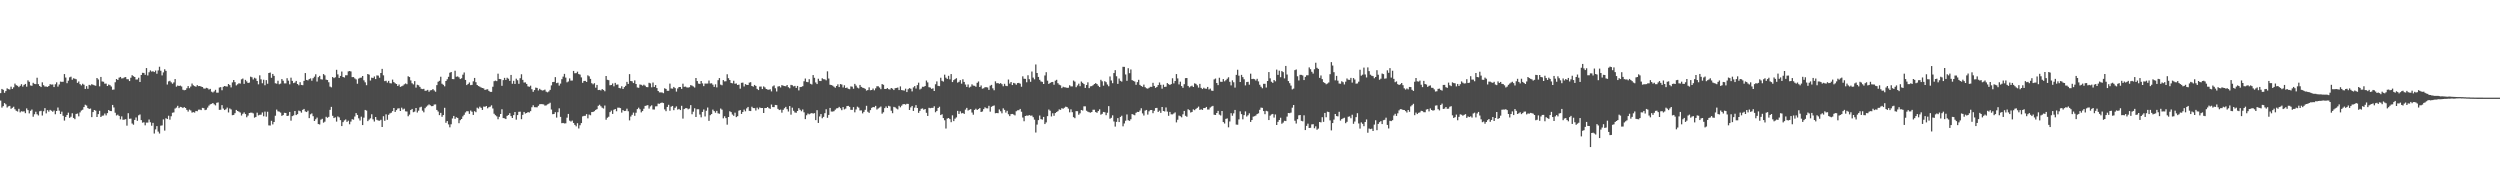 <?xml version="1.0" encoding="UTF-8"?>
<svg xmlns="http://www.w3.org/2000/svg" width="1920" height="150">
  <path d="M0 71.501h1v5.747H0zM1 68.289h1v14.350H1zM2 68.966h1v12.543H2zM3 71.264h1v7.868H3zM4 69.933h1v10.173H4zM5 67.844h1v14.751H5zM6 68.445h1v13.194H6zM7 68.784h1v12.540H7zM8 66.586h1v16.990H8zM9 68.280h1v14.504H9zM10 67.066h1v14.881H10zM11 64.214h1v19.702H11zM12 65.434h1v19.653H12zM13 65.907h1v19.754H13zM14 66.920h1v16.642H14zM15 65.881h1v20.436H15zM16 64.681h1v20.749H16zM17 66.485h1v19.228H17zM18 65.158h1v20.339H18zM19 64.464h1v22.462H19zM20 66.544h1v16.694H20zM21 61.696h1v22.871H21zM22 62.832h1v24.281H22zM23 65.635h1v19.479H23zM24 65.884h1v18.245H24zM25 63.607h1v26.027H25zM26 64.419h1v23.314H26zM27 64.631h1v21.158H27zM28 59.698h1v28.077H28zM29 64.594h1v24.079H29zM30 66.039h1v19.422H30zM31 66.866h1v18.245H31zM32 63.232h1v25.524H32zM33 65.434h1v20.017H33zM34 66.470h1v16.555H34zM35 66.432h1v20.641H35zM36 66.753h1v17.806H36zM37 66.051h1v19.713H37zM38 64.672h1v19.729H38zM39 64.973h1v20.060H39zM40 64.886h1v20.936H40zM41 66.864h1v18.042H41zM42 64.738h1v23.001H42zM43 63.244h1v22.022H43zM44 66.501h1v16.082H44zM45 64.870h1v20.135H45zM46 62.672h1v24.874H46zM47 62.879h1v22.857H47zM48 62.768h1v26.166H48zM49 56.870h1v35.745H49zM50 59.543h1v30.237H50zM51 63.907h1v24.406H51zM52 61.954h1v24.568H52zM53 59.398h1v31.112H53zM54 58.891h1v30.782H54zM55 61.235h1v25.750H55zM56 60.088h1v30.503H56zM57 60.472h1v31.078H57zM58 60.868h1v26.613H58zM59 63.663h1v23.553H59zM60 62.555h1v26.794H60zM61 64.593h1v21.704H61zM62 65.605h1v19.283H62zM63 64.331h1v19.932H63zM64 65.095h1v17.109H64zM65 68.287h1v12.172H65zM66 66.127h1v14.908H66zM67 68.221h1v14.767H67zM68 65.191h1v18.458H68zM69 65.611h1v17.745H69zM70 64.645h1v25.319H70zM71 65.120h1v20.960H71zM72 65.539h1v18.928H72zM73 65.865h1v19.121H73zM74 59.900h1v29.949H74zM75 61.022h1v26.623H75zM76 66.307h1v18.797H76zM77 59.063h1v30.814H77zM78 62.551h1v26.312H78zM79 62.791h1v25.940H79zM80 64.249h1v22.961H80zM81 64.227h1v24.411H81zM82 66.064h1v20.805H82zM83 64.935h1v19.548H83zM84 65.438h1v19.812H84zM85 66.465h1v18.865H85zM86 68.907h1v11.695H86zM87 68.743h1v13.792H87zM88 63.176h1v23.427H88zM89 60.648h1v28.004H89zM90 61.437h1v26.638H90zM91 59.662h1v29.369H91zM92 59.088h1v32.538H92zM93 60.277h1v29.098H93zM94 60.099h1v31.912H94zM95 59.435h1v32.406H95zM96 59.196h1v32.332H96zM97 60.848h1v35.657H97zM98 60.894h1v26.050H98zM99 62.235h1v29.006H99zM100 59.715h1v31.362H100zM101 57.746h1v37.132H101zM102 58.544h1v37.264H102zM103 59.131h1v32.985H103zM104 61.097h1v29.130H104zM105 61.019h1v31.751H105zM106 59.675h1v28.909H106zM107 62.999h1v24.886H107zM108 57.592h1v34.694H108zM109 55.935h1v38.269H109zM110 56.026h1v37.870H110zM111 57.452h1v38.817H111zM112 52.280h1v41.899H112zM113 57.979h1v36.170H113zM114 55.490h1v36.285H114zM115 54.078h1v39.837H115zM116 55.006h1v41.537H116zM117 54.715h1v39.644H117zM118 55.333h1v47.203H118zM119 54.186h1v45.215H119zM120 56.606h1v40.266H120zM121 54.075h1v47.007H121zM122 51.238h1v51.331H122zM123 54.328h1v42.180H123zM124 57.923h1v38.361H124zM125 55.609h1v36.115H125zM126 53.207h1v47.076H126zM127 54.410h1v36.407H127zM128 64.947h1v26.500H128zM129 62.493h1v26.385H129zM130 62.075h1v29.851H130zM131 63.230h1v26.048H131zM132 64.316h1v22.279H132zM133 63.299h1v23.026H133zM134 60.727h1v22.602H134zM135 66.554h1v16.077H135zM136 65.698h1v15.578H136zM137 66.051h1v16.974H137zM138 65.732h1v16.339H138zM139 66.410h1v15.922H139zM140 68.917h1v14.073H140zM141 69.330h1v12.889H141zM142 69.063h1v13.899H142zM143 67.789h1v16.571H143zM144 66.122h1v19.602H144zM145 67.749h1v16.427H145zM146 66.457h1v18.374H146zM147 64.128h1v22.343H147zM148 65.558h1v20.583H148zM149 66.159h1v20.306H149zM150 66.623h1v18.573H150zM151 65.393h1v20.081H151zM152 66.161h1v18.065H152zM153 66.040h1v18.111H153zM154 66.511h1v18.084H154zM155 66.812h1v16.041H155zM156 67.928h1v15.182H156zM157 68.114h1v16.485H157zM158 67.412h1v16.791H158zM159 67.780h1v14.842H159zM160 68.752h1v12.349H160zM161 68.268h1v11.877H161zM162 70.412h1v9.381H162zM163 71.021h1v8.076H163zM164 70.175h1v9.956H164zM165 68.977h1v11.965H165zM166 71.149h1v7.788H166zM167 71.178h1v7.455H167zM168 67.225h1v17.165H168zM169 66.924h1v17.349H169zM170 69.334h1v11.431H170zM171 66.669h1v16.701H171zM172 66.061h1v18.465H172zM173 66.368h1v17.547H173zM174 66.475h1v16.155H174zM175 64.518h1v21.880H175zM176 65.358h1v17.945H176zM177 67.108h1v16.980H177zM178 63.267h1v25.186H178zM179 61.460h1v26.798H179zM180 63.063h1v23.881H180zM181 65.599h1v18.820H181zM182 64.769h1v20.501H182zM183 63.930h1v21.848H183zM184 64.231h1v22.216H184zM185 60.934h1v27.796H185zM186 60.298h1v27.104H186zM187 64.433h1v21.880H187zM188 61.360h1v26.221H188zM189 62.527h1v27.512H189zM190 63.725h1v25.066H190zM191 63.433h1v23.362H191zM192 58.894h1v27.630H192zM193 59.320h1v27.197H193zM194 61.015h1v26.051H194zM195 59.713h1v30.664H195zM196 60.336h1v29.460H196zM197 62.190h1v24.329H197zM198 64.783h1v23.863H198zM199 57.875h1v30.297H199zM200 60.912h1v27.165H200zM201 63.966h1v22.412H201zM202 61.249h1v28.034H202zM203 65.467h1v20.218H203zM204 61.531h1v28.078H204zM205 64.308h1v21.484H205zM206 56.051h1v40.266H206zM207 55.708h1v40.717H207zM208 59.763h1v33.006H208zM209 56.796h1v38.744H209zM210 58.248h1v35.468H210zM211 63.957h1v24.903H211zM212 64.243h1v19.928H212zM213 62.001h1v23.519H213zM214 64.708h1v21.029H214zM215 64.202h1v22.257H215zM216 60.700h1v28.294H216zM217 62.029h1v26.340H217zM218 64.068h1v22.552H218zM219 64.042h1v22.755H219zM220 60.038h1v29.028H220zM221 61.930h1v26.878H221zM222 64.789h1v21.172H222zM223 59.655h1v33.016H223zM224 62.117h1v27.060H224zM225 63.866h1v24.747H225zM226 63.363h1v21.880H226zM227 62.182h1v26.180H227zM228 64.533h1v23.103H228zM229 65.459h1v19.474H229zM230 63.147h1v22.251H230zM231 65.240h1v21.301H231zM232 65.432h1v18.944H232zM233 62.089h1v21.576H233zM234 56.093h1v29.487H234zM235 61.369h1v24.684H235zM236 61.738h1v23.262H236zM237 60.715h1v30.017H237zM238 60.235h1v27.577H238zM239 61.990h1v25.083H239zM240 60.043h1v29.201H240zM241 58.869h1v34.076H241zM242 57.026h1v34.593H242zM243 62.628h1v27.682H243zM244 59.289h1v35.980H244zM245 58.259h1v37.355H245zM246 60.873h1v31.022H246zM247 61.058h1v30.159H247zM248 56.859h1v37.364H248zM249 57.862h1v35.589H249zM250 61.170h1v28.557H250zM251 61.415h1v29.079H251zM252 63.180h1v26.577H252zM253 66.522h1v17.840H253zM254 67.054h1v15.027H254zM255 59.127h1v29.828H255zM256 60.008h1v30.688H256zM257 59.361h1v30.755H257zM258 53.611h1v39.802H258zM259 57.116h1v32.334H259zM260 59.852h1v30.304H260zM261 58.328h1v33.954H261zM262 54.928h1v41.869H262zM263 59.138h1v34.682H263zM264 59.539h1v32.950H264zM265 57.786h1v33.941H265zM266 57.827h1v35.754H266zM267 54.838h1v37.841H267zM268 54.533h1v40.928H268zM269 54.876h1v38.507H269zM270 59.250h1v32.310H270zM271 59.210h1v32.709H271zM272 60.193h1v29.320H272zM273 60.983h1v25.863H273zM274 64.293h1v23.965H274zM275 60.349h1v30.509H275zM276 59.749h1v32.801H276zM277 59.621h1v29.989H277zM278 58.344h1v37.724H278zM279 61.675h1v28.711H279zM280 63.207h1v21.205H280zM281 65.418h1v19.523H281zM282 56.814h1v36.212H282zM283 57.361h1v34.492H283zM284 61.849h1v29.046H284zM285 59.643h1v28.093H285zM286 59.961h1v31.672H286zM287 58.740h1v34.603H287zM288 60.703h1v29.172H288zM289 57.919h1v34.080H289zM290 58.073h1v34.473H290zM291 59.701h1v33.030H291zM292 56.048h1v35.933H292zM293 52.904h1v44.623H293zM294 57.857h1v31.409H294zM295 62.294h1v30.459H295zM296 61.985h1v25.800H296zM297 63.451h1v28.535H297zM298 62.089h1v26.059H298zM299 63.888h1v23.217H299zM300 64.056h1v22.499H300zM301 61.140h1v24.208H301zM302 63.024h1v19.920H302zM303 63.926h1v22.037H303zM304 64.496h1v20.103H304zM305 66.033h1v17.323H305zM306 64.939h1v18.220H306zM307 66.690h1v18.542H307zM308 66.258h1v16.440H308zM309 65.721h1v18.374H309zM310 64.785h1v18.697H310zM311 64.079h1v21.426H311zM312 64.685h1v20.992H312zM313 58.584h1v30.710H313zM314 59.176h1v28.816H314zM315 61.733h1v22.772H315zM316 63.927h1v19.726H316zM317 64.831h1v21.330H317zM318 62.328h1v23.397H318zM319 67.302h1v15.631H319zM320 65.058h1v21.351H320zM321 65.481h1v19.489H321zM322 66.722h1v15.773H322zM323 68.135h1v13.859H323zM324 68.451h1v16.543H324zM325 68.185h1v18.073H325zM326 69.717h1v13.370H326zM327 69.566h1v12.348H327zM328 68.999h1v12.010H328zM329 70.450h1v9.747H329zM330 69.395h1v11.478H330zM331 69.235h1v12.326H331zM332 68.415h1v13.045H332zM333 69.452h1v10.828H333zM334 70.427h1v9.727H334zM335 65.388h1v19.062H335zM336 62.786h1v22.869H336zM337 62.056h1v26.349H337zM338 58.929h1v27.769H338zM339 64.284h1v25.421H339zM340 65.133h1v23.230H340zM341 66.317h1v16.472H341zM342 62.224h1v32.082H342zM343 60.874h1v32.091H343zM344 58.969h1v36.554H344zM345 55.839h1v41.951H345zM346 55.321h1v40.132H346zM347 60.703h1v30.298H347zM348 60.823h1v28.211H348zM349 54.301h1v36.967H349zM350 58.944h1v31.128H350zM351 58.659h1v31.919H351zM352 59.366h1v35.249H352zM353 60.716h1v31.606H353zM354 60.093h1v31.300H354zM355 57.366h1v32.011H355zM356 55.659h1v32.516H356zM357 61.408h1v24.985H357zM358 65.319h1v20.068H358zM359 64.453h1v21.023H359zM360 63.356h1v24.087H360zM361 65.379h1v19.535H361zM362 65.156h1v20.680H362zM363 62.442h1v25.812H363zM364 59.838h1v25.585H364zM365 63.146h1v23.046H365zM366 65.265h1v17.416H366zM367 66.124h1v17.282H367zM368 66.561h1v15.350H368zM369 67.153h1v15.704H369zM370 67.583h1v16.826H370zM371 67.883h1v13.969H371zM372 69.050h1v12.947H372zM373 68.734h1v12.684H373zM374 68.573h1v14.622H374zM375 69.802h1v12.529H375zM376 70.543h1v11.399H376zM377 70.565h1v10.311H377zM378 66.587h1v16.699H378zM379 62.357h1v25.014H379zM380 61.880h1v26.587H380zM381 62.300h1v27.049H381zM382 56.563h1v35.029H382zM383 60.606h1v29.072H383zM384 60.753h1v26.822H384zM385 65.888h1v18.035H385zM386 61.546h1v29.132H386zM387 59.818h1v31.070H387zM388 61.367h1v30.096H388zM389 59.717h1v29.284H389zM390 60.487h1v27.826H390zM391 62.121h1v24.837H391zM392 57.569h1v31.599H392zM393 64.330h1v26.282H393zM394 62.045h1v26.352H394zM395 64.455h1v21.540H395zM396 60.427h1v31.463H396zM397 61.659h1v26.733H397zM398 64.358h1v21.491H398zM399 60.051h1v25.692H399zM400 57.029h1v34.518H400zM401 61.353h1v26.857H401zM402 63.380h1v22.592H402zM403 63.296h1v23.903H403zM404 64.451h1v22.347H404zM405 66.284h1v19.804H405zM406 66.682h1v19.740H406zM407 65.801h1v19.574H407zM408 68.490h1v13.909H408zM409 70.519h1v10.326H409zM410 69.167h1v13.145H410zM411 67.283h1v15.078H411zM412 67.548h1v14.875H412zM413 69.469h1v11.777H413zM414 68.209h1v11.873H414zM415 69.035h1v10.878H415zM416 69.528h1v10.519H416zM417 69.307h1v10.871H417zM418 68.832h1v12.290H418zM419 70.396h1v10.549H419zM420 70.917h1v9.273H420zM421 70.262h1v9.385H421zM422 69.010h1v9.883H422zM423 65.570h1v18.548H423zM424 63.031h1v24.685H424zM425 62.884h1v24.660H425zM426 59.222h1v26.930H426zM427 63.828h1v26.499H427zM428 63.509h1v22.673H428zM429 65.763h1v17.430H429zM430 64.225h1v25.554H430zM431 60.829h1v33.789H431zM432 58.853h1v35.574H432zM433 56.730h1v38.114H433zM434 59.608h1v35.116H434zM435 63.228h1v27.160H435zM436 62.567h1v24.952H436zM437 60.227h1v32.445H437zM438 61.892h1v31.459H438zM439 61.850h1v30.775H439zM440 54.498h1v39.913H440zM441 56.270h1v39.621H441zM442 56.152h1v40.884H442zM443 55.031h1v39.601H443zM444 56.864h1v41.805H444zM445 57.282h1v38.918H445zM446 59.436h1v35.098H446zM447 63.616h1v25.800H447zM448 62.133h1v26.860H448zM449 62.102h1v26.849H449zM450 62.946h1v24.698H450zM451 57.855h1v33.041H451zM452 58.601h1v29.389H452zM453 60.572h1v27.976H453zM454 63.885h1v22.176H454zM455 64.782h1v21.202H455zM456 63.898h1v21.482H456zM457 67.318h1v17.101H457zM458 65.206h1v18.629H458zM459 69.153h1v12.078H459zM460 69.040h1v11.380H460zM461 69.463h1v12.147H461zM462 68.390h1v14.345H462zM463 69.079h1v14.280H463zM464 70.090h1v10.976H464zM465 58.377h1v33.589H465zM466 61.272h1v29.123H466zM467 61.579h1v28.064H467zM468 65.484h1v20.656H468zM469 65.293h1v19.649H469zM470 64.078h1v23.411H470zM471 66.322h1v17.942H471zM472 63.622h1v20.095H472zM473 65.051h1v20.378H473zM474 64.857h1v17.845H474zM475 67.513h1v15.184H475zM476 67.827h1v15.218H476zM477 66.237h1v20.264H477zM478 68.338h1v16.206H478zM479 66.933h1v18.351H479zM480 65.898h1v19.262H480zM481 62.858h1v20.618H481zM482 64.480h1v20.974H482zM483 56.931h1v35.536H483zM484 62.196h1v27.319H484zM485 62.438h1v25.741H485zM486 63.818h1v22.641H486zM487 61.757h1v27.164H487zM488 64.516h1v22.083H488zM489 67.185h1v16.650H489zM490 67.442h1v15.253H490zM491 64.862h1v19.031H491zM492 65.143h1v21.172H492zM493 65.793h1v19.484H493zM494 65.007h1v18.513H494zM495 65.801h1v15.537H495zM496 66.874h1v14.195H496zM497 66.988h1v13.776H497zM498 63.613h1v19.814H498zM499 64.036h1v17.672H499zM500 67.054h1v13.846H500zM501 63.405h1v20.671H501zM502 66.743h1v17.380H502zM503 65.337h1v16.362H503zM504 67.647h1v13.951H504zM505 69.894h1v9.671H505zM506 70.944h1v8.792H506zM507 70.970h1v8.059H507zM508 71.004h1v7.741H508zM509 71.577h1v7.587H509zM510 67.785h1v16.229H510zM511 68.312h1v17.102H511zM512 69.731h1v12.393H512zM513 69.741h1v10.724H513zM514 64.195h1v20.839H514zM515 67.946h1v13.992H515zM516 68.074h1v13.270H516zM517 66.786h1v17.838H517zM518 67.677h1v15.109H518zM519 70.362h1v11.347H519zM520 67.940h1v16.246H520zM521 66.826h1v16.830H521zM522 66.817h1v17.717H522zM523 68.258h1v12.989H523zM524 64.241h1v26.847H524zM525 66.674h1v17.071H525zM526 66.534h1v16.561H526zM527 67.097h1v15.946H527zM528 67.292h1v16.650H528zM529 66.981h1v16.439H529zM530 65.399h1v15.357H530zM531 65.756h1v22.004H531zM532 66.429h1v19.341H532zM533 67.231h1v15.899H533zM534 59.906h1v29.943H534zM535 62.235h1v21.687H535zM536 64.196h1v19.726H536zM537 64.447h1v23.536H537zM538 62.204h1v27.910H538zM539 64.051h1v21.904H539zM540 66.154h1v17.911H540zM541 64.174h1v25.263H541zM542 64.194h1v20.825H542zM543 64.165h1v18.418H543zM544 61.837h1v30.985H544zM545 64.103h1v24.353H545zM546 63.958h1v23.637H546zM547 65.037h1v19.160H547zM548 66.692h1v18.653H548zM549 64.780h1v21.809H549zM550 67.106h1v18.028H550zM551 61.590h1v25.429H551zM552 59.977h1v27.350H552zM553 64.964h1v18.390H553zM554 65.465h1v18.769H554zM555 61.473h1v29.429H555zM556 62.514h1v26.788H556zM557 62.393h1v28.313H557zM558 57.040h1v38.684H558zM559 60.063h1v29.781H559zM560 61.461h1v24.001H560zM561 63.678h1v22.454H561zM562 64.013h1v23.934H562zM563 62.024h1v26.898H563zM564 64.305h1v22.221H564zM565 64.104h1v25.857H565zM566 65.256h1v23.964H566zM567 64.961h1v20.024H567zM568 68.092h1v16.457H568zM569 63.583h1v23.923H569zM570 63.429h1v22.609H570zM571 66.414h1v17.762H571zM572 64.602h1v20.900H572zM573 65.193h1v18.047H573zM574 65.262h1v16.887H574zM575 63.420h1v21.731H575zM576 63.109h1v22.184H576zM577 66.038h1v15.946H577zM578 66.579h1v16.409H578zM579 65.209h1v17.817H579zM580 65.995h1v18.874H580zM581 68.241h1v14.462H581zM582 69.161h1v14.808H582zM583 66.496h1v16.029H583zM584 66.464h1v16.524H584zM585 68.397h1v14.537H585zM586 66.341h1v20.445H586zM587 67.126h1v15.872H587zM588 68.373h1v14.552H588zM589 68.771h1v13.400H589zM590 68.908h1v14.213H590zM591 68.538h1v15.096H591zM592 70.196h1v10.085H592zM593 66.332h1v15.920H593zM594 65.584h1v16.707H594zM595 67.788h1v12.815H595zM596 70.232h1v10.508H596zM597 66.463h1v17.139H597zM598 66.153h1v18.363H598zM599 67.185h1v16.968H599zM600 65.399h1v21.105H600zM601 65.814h1v18.532H601zM602 66.093h1v17.062H602zM603 66.250h1v15.840H603zM604 65.297h1v18.582H604zM605 66.973h1v18.674H605zM606 67.782h1v13.681H606zM607 65.164h1v22.919H607zM608 65.493h1v17.173H608zM609 66.379h1v18.724H609zM610 65.928h1v20.437H610zM611 67.544h1v19.096H611zM612 66.016h1v19.250H612zM613 69.406h1v13.683H613zM614 66.892h1v17.422H614zM615 66.725h1v18.709H615zM616 66.194h1v17.856H616zM617 62.418h1v23.878H617zM618 60.300h1v31.185H618zM619 62.871h1v25.643H619zM620 63.137h1v24.039H620zM621 60.818h1v26.990H621zM622 64.360h1v22.828H622zM623 64.883h1v21.931H623zM624 57.675h1v29.582H624zM625 59.734h1v27.140H625zM626 63.328h1v28.919H626zM627 64.576h1v20.044H627zM628 60.476h1v33.912H628zM629 62.107h1v27.318H629zM630 62.234h1v25.373H630zM631 60.089h1v30.736H631zM632 60.814h1v28.937H632zM633 60.914h1v26.039H633zM634 61.688h1v22.243H634zM635 54.797h1v35.653H635zM636 60.316h1v27.965H636zM637 65.051h1v17.866H637zM638 65.350h1v20.328H638zM639 65.726h1v19.987H639zM640 66.544h1v18.874H640zM641 67.366h1v16.844H641zM642 66.065h1v17.187H642zM643 64.785h1v18.256H643zM644 66.879h1v15.185H644zM645 64.565h1v18.576H645zM646 64.933h1v19.710H646zM647 67.162h1v15.048H647zM648 65.485h1v18.520H648zM649 67.608h1v15.786H649zM650 67.204h1v14.262H650zM651 68.213h1v13.072H651zM652 68.495h1v13.555H652zM653 66.366h1v17.940H653zM654 66.582h1v17.780H654zM655 68.155h1v14.135H655zM656 64.413h1v21.849H656zM657 65.760h1v18.314H657zM658 67.292h1v14.604H658zM659 67.912h1v14.748H659zM660 65.248h1v19.612H660zM661 66.715h1v18.079H661zM662 67.314h1v19.786H662zM663 67.611h1v18.313H663zM664 68.237h1v16.100H664zM665 69.565h1v11.706H665zM666 69.180h1v16.645H666zM667 67.064h1v19.634H667zM668 69.307h1v15.259H668zM669 69.116h1v13.740H669zM670 67.974h1v14.212H670zM671 69.379h1v13.024H671zM672 67.849h1v13.434H672zM673 66.251h1v17.875H673zM674 66.254h1v17.053H674zM675 67.242h1v15.357H675zM676 68.481h1v13.343H676zM677 64.582h1v22.730H677zM678 65.104h1v21.117H678zM679 68.300h1v14.757H679zM680 68.352h1v13.424H680zM681 67.639h1v15.307H681zM682 68.488h1v12.787H682zM683 68.783h1v12.909H683zM684 67.561h1v17.502H684zM685 68.094h1v18.821H685zM686 69.180h1v12.873H686zM687 67.746h1v14.725H687zM688 67.542h1v15.809H688zM689 67.224h1v16.797H689zM690 69.190h1v12.068H690zM691 66.351h1v16.097H691zM692 69.173h1v11.970H692zM693 69.357h1v10.705H693zM694 69.596h1v10.317H694zM695 68.118h1v12.237H695zM696 70.729h1v8.991H696zM697 68.516h1v11.279H697zM698 67.698h1v16.763H698zM699 68.130h1v14.373H699zM700 70.199h1v11.147H700zM701 67.112h1v18.074H701zM702 66.114h1v16.589H702zM703 68.013h1v12.736H703zM704 65.392h1v17.564H704zM705 63.468h1v23.218H705zM706 68.723h1v16.433H706zM707 68.021h1v15.517H707zM708 66.610h1v16.628H708zM709 66.683h1v17.570H709zM710 66.042h1v17.665H710zM711 61.825h1v24.819H711zM712 63.282h1v25.757H712zM713 66.966h1v15.842H713zM714 67.267h1v15.813H714zM715 68.254h1v14.580H715zM716 67.825h1v15.009H716zM717 69.879h1v11.710H717zM718 64.736h1v21.482H718zM719 62.518h1v22.699H719zM720 65.970h1v16.983H720zM721 66.170h1v15.806H721zM722 59.701h1v28.651H722zM723 62.068h1v25.692H723zM724 62.653h1v28.021H724zM725 57.323h1v35.043H725zM726 59.655h1v39.048H726zM727 60.598h1v30.485H727zM728 58.224h1v32.413H728zM729 60.909h1v30.570H729zM730 56.905h1v36.959H730zM731 63.002h1v25.589H731zM732 61.523h1v31.529H732zM733 60.778h1v30.378H733zM734 60.066h1v30.087H734zM735 63.442h1v21.719H735zM736 62.814h1v24.677H736zM737 61.541h1v23.944H737zM738 64.267h1v22.803H738zM739 60.877h1v25.840H739zM740 62.920h1v24.605H740zM741 64.907h1v19.284H741zM742 66.755h1v16.104H742zM743 64.844h1v20.050H743zM744 67.237h1v17.088H744zM745 66.580h1v17.223H745zM746 64.744h1v21.686H746zM747 65.721h1v22.418H747zM748 65.908h1v18.539H748zM749 66.623h1v16.859H749zM750 63.593h1v20.899H750zM751 62.587h1v21.174H751zM752 66.837h1v16.155H752zM753 65.622h1v20.382H753zM754 68.100h1v17.498H754zM755 67.813h1v16.023H755zM756 66.994h1v15.458H756zM757 66.946h1v16.215H757zM758 67.183h1v16.077H758zM759 69.042h1v12.214H759zM760 65.792h1v19.967H760zM761 65.157h1v16.858H761zM762 67.860h1v13.493H762zM763 69.315h1v11.657H763zM764 62.488h1v24.507H764zM765 63.960h1v22.831H765zM766 63.781h1v23.181H766zM767 64.338h1v19.713H767zM768 63.853h1v21.587H768zM769 64.673h1v22.363H769zM770 66.270h1v16.933H770zM771 64.364h1v20.033H771zM772 65.912h1v20.555H772zM773 66.137h1v18.934H773zM774 61.055h1v26.724H774zM775 64.190h1v25.023H775zM776 62.967h1v24.696H776zM777 65.342h1v22.174H777zM778 63.628h1v24.346H778zM779 64.037h1v24.574H779zM780 65.085h1v20.371H780zM781 63.800h1v20.959H781zM782 63.635h1v20.999H782zM783 64.235h1v19.436H783zM784 66.634h1v19.193H784zM785 58.633h1v31.658H785zM786 60.479h1v32.652H786zM787 60.574h1v28.495H787zM788 63.185h1v25.519H788zM789 57.814h1v31.053H789zM790 60.823h1v27.544H790zM791 62.802h1v26.042H791zM792 54.948h1v33.781H792zM793 59.597h1v30.390H793zM794 60.916h1v30.997H794zM795 49.518h1v52.285H795zM796 56.064h1v39.645H796zM797 59.086h1v33.170H797zM798 61.269h1v27.456H798zM799 62.580h1v28.906H799zM800 62.887h1v28.943H800zM801 64.515h1v25.314H801zM802 57.973h1v37.329H802zM803 55.457h1v38.541H803zM804 61.958h1v27.257H804zM805 64.452h1v19.647H805zM806 63.716h1v21.335H806zM807 63.074h1v26.349H807zM808 62.938h1v24.038H808zM809 65.062h1v23.849H809zM810 61.939h1v24.906H810zM811 61.292h1v24.770H811zM812 63.906h1v21.506H812zM813 65.038h1v18.991H813zM814 65.546h1v18.809H814zM815 67.704h1v15.418H815zM816 66.606h1v16.913H816zM817 67.021h1v15.699H817zM818 67.140h1v14.777H818zM819 67.460h1v14.783H819zM820 67.365h1v16.041H820zM821 65.464h1v20.828H821zM822 66.374h1v17.609H822zM823 66.371h1v19.803H823zM824 61.842h1v28.101H824zM825 62.654h1v28.121H825zM826 66.944h1v18.393H826zM827 65.614h1v19.790H827zM828 64.271h1v23.822H828zM829 66.195h1v20.862H829zM830 62.637h1v21.868H830zM831 63.660h1v21.208H831zM832 64.582h1v17.107H832zM833 67.516h1v14.135H833zM834 65.274h1v19.790H834zM835 63.237h1v22.574H835zM836 67.690h1v18.540H836zM837 66.302h1v20.226H837zM838 66.159h1v19.869H838zM839 65.442h1v18.829H839zM840 64.498h1v19.782H840zM841 63.857h1v22.192H841zM842 64.572h1v22.072H842zM843 65.836h1v19.468H843zM844 66.877h1v17.112H844zM845 61.290h1v26.756H845zM846 62.479h1v24.941H846zM847 65.802h1v20.166H847zM848 62.337h1v23.901H848zM849 63.148h1v25.315H849zM850 64.944h1v21.614H850zM851 66.231h1v15.283H851zM852 58.708h1v32.470H852zM853 61.788h1v28.674H853zM854 63.903h1v24.692H854zM855 56.117h1v37.191H855zM856 53.844h1v43.382H856zM857 58.596h1v35.005H857zM858 64.434h1v26.312H858zM859 60.306h1v33.430H859zM860 62.078h1v27.744H860zM861 62.665h1v26.203H861zM862 51.324h1v45.675H862zM863 51.331h1v43.484H863zM864 57.177h1v35.551H864zM865 62.079h1v25.820H865zM866 52.366h1v39.991H866zM867 56.229h1v36.606H867zM868 53.332h1v38.259H868zM869 61.540h1v26.051H869zM870 62.104h1v25.957H870zM871 62.635h1v25.873H871zM872 65.137h1v21.501H872zM873 63.073h1v22.822H873zM874 61.290h1v24.718H874zM875 65.199h1v19.704H875zM876 66.047h1v17.114H876zM877 66.654h1v20.447H877zM878 64.957h1v23.784H878zM879 66.946h1v17.978H879zM880 67.801h1v16.607H880zM881 68.094h1v19.918H881zM882 67.449h1v18.073H882zM883 66.646h1v17.864H883zM884 66.720h1v17.760H884zM885 63.596h1v23.317H885zM886 66.002h1v19.079H886zM887 67.461h1v15.551H887zM888 66.770h1v16.073H888zM889 65.333h1v20.646H889zM890 63.327h1v21.662H890zM891 65.109h1v21.567H891zM892 68.111h1v14.073H892zM893 65.029h1v20.201H893zM894 66.759h1v18.853H894zM895 66.566h1v15.982H895zM896 63.808h1v21.906H896zM897 64.591h1v24.343H897zM898 65.296h1v20.681H898zM899 64.583h1v23.223H899zM900 60.095h1v27.788H900zM901 64.053h1v23.105H901zM902 62.232h1v24.092H902zM903 56.892h1v37.088H903zM904 60.217h1v31.720H904zM905 64.807h1v23.999H905zM906 62.733h1v26.550H906zM907 66.087h1v24.040H907zM908 67.433h1v20.370H908zM909 64.647h1v20.568H909zM910 60.009h1v28.946H910zM911 59.922h1v29.714H911zM912 66.003h1v17.899H912zM913 67.121h1v17.527H913zM914 66.304h1v20.100H914zM915 65.785h1v20.184H915zM916 66.810h1v17.191H916zM917 63.978h1v20.659H917zM918 64.409h1v19.188H918zM919 65.543h1v17.289H919zM920 67.303h1v14.562H920zM921 64.385h1v19.995H921zM922 67.495h1v16.480H922zM923 68.393h1v16.037H923zM924 67.399h1v15.598H924zM925 68.041h1v14.965H925zM926 68.168h1v13.973H926zM927 66.747h1v17.363H927zM928 68.693h1v15.438H928zM929 68.062h1v14.538H929zM930 69.587h1v12.205H930zM931 69.795h1v11.492H931zM932 60.982h1v27.132H932zM933 60.299h1v28.033H933zM934 63.742h1v23.035H934zM935 65.407h1v19.737H935zM936 59.683h1v28.348H936zM937 62.753h1v25.909H937zM938 62.874h1v22.375H938zM939 60.715h1v33.017H939zM940 62.482h1v32.418H940zM941 61.575h1v29.691H941zM942 60.456h1v30.470H942zM943 59.325h1v38.464H943zM944 62.820h1v30.468H944zM945 65.586h1v21.373H945zM946 61.674h1v27.193H946zM947 63.202h1v23.851H947zM948 67.300h1v17.135H948zM949 57.474h1v38.208H949zM950 53.570h1v42.228H950zM951 58.136h1v33.545H951zM952 63.000h1v22.524H952zM953 57.504h1v30.142H953zM954 59.257h1v32.404H954zM955 60.889h1v27.514H955zM956 65.598h1v19.955H956zM957 63.010h1v26.497H957zM958 62.825h1v25.697H958zM959 65.012h1v22.028H959zM960 56.572h1v37.066H960zM961 60.735h1v31.416H961zM962 60.520h1v29.062H962zM963 60.813h1v28.427H963zM964 61.833h1v26.878H964zM965 60.527h1v27.071H965zM966 62.515h1v24.537H966zM967 65.070h1v19.261H967zM968 66.591h1v16.068H968zM969 67.809h1v15.015H969zM970 64.334h1v20.976H970zM971 64.342h1v23.358H971zM972 67.218h1v17.878H972zM973 62.198h1v23.312H973zM974 55.369h1v36.827H974zM975 60.154h1v28.673H975zM976 62.770h1v25.163H976zM977 63.666h1v23.834H977zM978 61.440h1v28.896H978zM979 62.444h1v25.475H979zM980 53.460h1v42.550H980zM981 57.510h1v36.088H981zM982 54.276h1v37.890H982zM983 59.308h1v31.099H983zM984 54.564h1v40.471H984zM985 55.402h1v38.739H985zM986 60.205h1v32.594H986zM987 50.640h1v42.364H987zM988 57.253h1v32.297H988zM989 62.255h1v24.548H989zM990 63.884h1v23.072H990zM991 65.765h1v20.705H991zM992 68.664h1v14.020H992zM993 68.060h1v12.595H993zM994 53.886h1v38.839H994zM995 53.364h1v41.501H995zM996 58.566h1v32.976H996zM997 61.799h1v26.787H997zM998 57.436h1v30.892H998zM999 57.510h1v35.308H999zM1000 57.946h1v35.235H1000zM1001 61.489h1v27.097H1001zM1002 59.042h1v40.871H1002zM1003 57.786h1v38.891H1003zM1004 57.818h1v37.141H1004zM1005 51.745h1v46.535H1005zM1006 53.161h1v44.974H1006zM1007 55.144h1v40.394H1007zM1008 56.539h1v38.828H1008zM1009 53.183h1v45.348H1009zM1010 48.170h1v48.856H1010zM1011 52.093h1v47.519H1011zM1012 52.960h1v45.829H1012zM1013 59.777h1v33.902H1013zM1014 57.966h1v36.018H1014zM1015 60.788h1v29.229H1015zM1016 63.088h1v30.481H1016zM1017 63.749h1v22.968H1017zM1018 64.716h1v25.362H1018zM1019 64.129h1v21.644H1019zM1020 63.338h1v22.723H1020zM1021 56.964h1v35.526H1021zM1022 47.724h1v52.398H1022zM1023 50.337h1v44.160H1023zM1024 55.435h1v36.394H1024zM1025 61.709h1v25.835H1025zM1026 58.242h1v30.898H1026zM1027 61.935h1v27.480H1027zM1028 64.157h1v21.684H1028zM1029 64.330h1v28.276H1029zM1030 62.397h1v29.025H1030zM1031 63.118h1v27.744H1031zM1032 64.871h1v25.570H1032zM1033 62.704h1v31.899H1033zM1034 60.275h1v33.264H1034zM1035 61.216h1v28.420H1035zM1036 61.362h1v28.041H1036zM1037 59.814h1v31.018H1037zM1038 63.435h1v24.699H1038zM1039 59.936h1v35.151H1039zM1040 61.104h1v32.247H1040zM1041 64.264h1v25.717H1041zM1042 64.119h1v22.837H1042zM1043 62.706h1v32.093H1043zM1044 53.544h1v45.208H1044zM1045 58.088h1v35.890H1045zM1046 57.351h1v37.737H1046zM1047 51.926h1v45.006H1047zM1048 57.211h1v36.492H1048zM1049 59.479h1v32.262H1049zM1050 51.753h1v50.200H1050zM1051 54.634h1v44.058H1051zM1052 57.361h1v41.809H1052zM1053 58.154h1v40.642H1053zM1054 58.477h1v42.145H1054zM1055 60.095h1v35.614H1055zM1056 59.156h1v33.221H1056zM1057 53.910h1v46.087H1057zM1058 57.418h1v37.776H1058zM1059 61.245h1v32.621H1059zM1060 60.418h1v32.620H1060zM1061 56.485h1v38.806H1061zM1062 56.929h1v35.387H1062zM1063 60.419h1v31.598H1063zM1064 60.200h1v30.186H1064zM1065 54.029h1v41.906H1065zM1066 55.914h1v42.772H1066zM1067 52.346h1v40.440H1067zM1068 59.618h1v33.388H1068zM1069 54.336h1v37.979H1069zM1070 60.564h1v28.178H1070zM1071 63.130h1v24.263H1071zM1072 62.532h1v26.526H1072zM1073 64.636h1v22.424H1073zM1074 65.278h1v19.526H1074zM1075 64.718h1v19.077H1075zM1076 63.752h1v20.154H1076zM1077 65.419h1v19.026H1077zM1078 67.818h1v16.675H1078zM1079 68.837h1v16.532H1079zM1080 67.936h1v18.492H1080zM1081 68.635h1v15.841H1081zM1082 66.766h1v19.122H1082zM1083 66.882h1v14.844H1083zM1084 68.945h1v11.864H1084zM1085 69.856h1v9.840H1085zM1086 62.754h1v25.741H1086zM1087 59.910h1v26.589H1087zM1088 62.454h1v25.150H1088zM1089 62.689h1v23.920H1089zM1090 61.883h1v24.426H1090zM1091 65.059h1v20.061H1091zM1092 66.942h1v18.429H1092zM1093 62.092h1v24.078H1093zM1094 64.533h1v21.679H1094zM1095 64.918h1v19.178H1095zM1096 66.728h1v17.047H1096zM1097 65.897h1v19.662H1097zM1098 65.595h1v17.677H1098zM1099 67.356h1v17.141H1099zM1100 67.490h1v17.493H1100zM1101 68.653h1v15.995H1101zM1102 70.314h1v10.806H1102zM1103 70.075h1v10.830H1103zM1104 68.237h1v15.644H1104zM1105 68.026h1v16.785H1105zM1106 69.082h1v11.537H1106zM1107 69.589h1v10.002H1107zM1108 65.219h1v18.447H1108zM1109 65.171h1v18.252H1109zM1110 66.977h1v15.198H1110zM1111 67.487h1v16.066H1111zM1112 63.456h1v20.007H1112zM1113 65.464h1v16.530H1113zM1114 66.166h1v15.401H1114zM1115 63.254h1v25.320H1115zM1116 63.815h1v26.811H1116zM1117 64.003h1v25.977H1117zM1118 66.347h1v21.668H1118zM1119 64.473h1v27.898H1119zM1120 66.011h1v23.763H1120zM1121 64.642h1v23.166H1121zM1122 62.515h1v25.577H1122zM1123 63.495h1v25.374H1123zM1124 64.132h1v24.106H1124zM1125 63.989h1v23.653H1125zM1126 60.824h1v29.723H1126zM1127 63.750h1v25.670H1127zM1128 63.497h1v26.395H1128zM1129 58.505h1v30.838H1129zM1130 61.112h1v29.216H1130zM1131 61.156h1v25.963H1131zM1132 62.423h1v24.116H1132zM1133 56.039h1v34.132H1133zM1134 59.152h1v28.010H1134zM1135 59.380h1v26.575H1135zM1136 55.113h1v33.593H1136zM1137 58.054h1v33.585H1137zM1138 61.226h1v32.602H1138zM1139 61.330h1v32.032H1139zM1140 59.609h1v35.419H1140zM1141 60.444h1v33.269H1141zM1142 64.871h1v27.439H1142zM1143 62.653h1v28.732H1143zM1144 62.746h1v30.777H1144zM1145 63.299h1v28.795H1145zM1146 63.623h1v26.229H1146zM1147 62.817h1v30.112H1147zM1148 64.903h1v25.723H1148zM1149 65.392h1v20.644H1149zM1150 62.500h1v28.854H1150zM1151 63.718h1v26.934H1151zM1152 62.912h1v25.916H1152zM1153 64.406h1v19.846H1153zM1154 64.594h1v19.554H1154zM1155 65.554h1v18.631H1155zM1156 67.164h1v16.708H1156zM1157 66.505h1v18.091H1157zM1158 65.114h1v22.455H1158zM1159 64.166h1v26.035H1159zM1160 63.362h1v24.166H1160zM1161 62.749h1v22.819H1161zM1162 63.825h1v24.555H1162zM1163 65.618h1v18.131H1163zM1164 62.425h1v22.649H1164zM1165 60.543h1v26.992H1165zM1166 62.929h1v24.082H1166zM1167 64.051h1v22.178H1167zM1168 60.468h1v27.186H1168zM1169 62.910h1v23.943H1169zM1170 63.672h1v22.097H1170zM1171 64.498h1v21.177H1171zM1172 62.568h1v25.293H1172zM1173 59.115h1v28.002H1173zM1174 59.978h1v27.312H1174zM1175 60.500h1v26.179H1175zM1176 60.940h1v25.974H1176zM1177 61.904h1v25.367H1177zM1178 61.282h1v27.047H1178zM1179 57.509h1v34.868H1179zM1180 57.663h1v34.290H1180zM1181 61.154h1v27.463H1181zM1182 57.611h1v35.169H1182zM1183 59.136h1v30.309H1183zM1184 59.410h1v28.875H1184zM1185 62.197h1v26.031H1185zM1186 58.169h1v34.988H1186zM1187 59.934h1v30.058H1187zM1188 61.374h1v29.367H1188zM1189 59.640h1v31.664H1189zM1190 60.608h1v27.774H1190zM1191 62.573h1v23.350H1191zM1192 65.269h1v24.613H1192zM1193 58.318h1v34.628H1193zM1194 60.396h1v28.974H1194zM1195 62.760h1v25.597H1195zM1196 58.605h1v30.805H1196zM1197 60.111h1v27.055H1197zM1198 61.717h1v25.192H1198zM1199 63.900h1v19.753H1199zM1200 60.260h1v32.033H1200zM1201 61.807h1v29.227H1201zM1202 60.664h1v30.013H1202zM1203 61.318h1v30.868H1203zM1204 59.873h1v33.324H1204zM1205 62.557h1v27.380H1205zM1206 60.915h1v28.079H1206zM1207 58.160h1v37.040H1207zM1208 61.491h1v28.923H1208zM1209 63.677h1v30.213H1209zM1210 59.148h1v36.693H1210zM1211 57.230h1v37.730H1211zM1212 59.720h1v34.515H1212zM1213 62.942h1v27.732H1213zM1214 52.023h1v52.706H1214zM1215 49.100h1v51.354H1215zM1216 52.509h1v47.482H1216zM1217 53.804h1v43.619H1217zM1218 52.451h1v41.191H1218zM1219 57.802h1v38.907H1219zM1220 57.809h1v38.970H1220zM1221 56.338h1v56.622H1221zM1222 56.390h1v45.754H1222zM1223 57.955h1v43.956H1223zM1224 52.630h1v49.880H1224zM1225 56.852h1v46.453H1225zM1226 57.215h1v38.105H1226zM1227 61.612h1v34.721H1227zM1228 52.691h1v53.357H1228zM1229 56.068h1v43.461H1229zM1230 59.539h1v38.414H1230zM1231 57.455h1v37.917H1231zM1232 57.584h1v40.678H1232zM1233 60.235h1v37.712H1233zM1234 60.566h1v32.105H1234zM1235 52.022h1v49.291H1235zM1236 51.163h1v52.632H1236zM1237 51.497h1v52.112H1237zM1238 53.934h1v41.929H1238zM1239 51.747h1v43.746H1239zM1240 55.407h1v38.260H1240zM1241 58.426h1v34.494H1241zM1242 61.502h1v30.727H1242zM1243 60.069h1v27.982H1243zM1244 60.706h1v28.068H1244zM1245 55.456h1v41.774H1245zM1246 59.010h1v38.171H1246zM1247 60.753h1v33.280H1247zM1248 61.049h1v32.114H1248zM1249 60.954h1v31.458H1249zM1250 61.690h1v27.437H1250zM1251 60.639h1v26.701H1251zM1252 61.504h1v29.622H1252zM1253 62.306h1v27.429H1253zM1254 63.381h1v23.640H1254zM1255 63.936h1v21.667H1255zM1256 59.445h1v31.823H1256zM1257 59.152h1v32.352H1257zM1258 57.104h1v34.528H1258zM1259 57.910h1v32.760H1259zM1260 62.651h1v23.609H1260zM1261 65.046h1v21.323H1261zM1262 64.712h1v20.489H1262zM1263 64.732h1v22.454H1263zM1264 64.635h1v19.013H1264zM1265 63.982h1v20.205H1265zM1266 63.974h1v24.774H1266zM1267 61.558h1v28.546H1267zM1268 63.006h1v23.889H1268zM1269 64.183h1v24.044H1269zM1270 63.541h1v23.092H1270zM1271 64.686h1v20.451H1271zM1272 64.672h1v20.327H1272zM1273 63.267h1v22.842H1273zM1274 62.240h1v27.628H1274zM1275 63.666h1v21.823H1275zM1276 65.168h1v20.179H1276zM1277 61.820h1v24.566H1277zM1278 64.521h1v21.059H1278zM1279 66.911h1v15.762H1279zM1280 62.760h1v20.673H1280zM1281 62.442h1v22.146H1281zM1282 65.390h1v17.873H1282zM1283 66.258h1v15.922H1283zM1284 64.447h1v24.170H1284zM1285 64.207h1v24.084H1285zM1286 64.493h1v25.055H1286zM1287 61.588h1v37.752H1287zM1288 61.316h1v36.603H1288zM1289 64.004h1v25.401H1289zM1290 64.127h1v21.839H1290zM1291 62.738h1v32.754H1291zM1292 64.358h1v27.245H1292zM1293 64.485h1v26.079H1293zM1294 63.202h1v30.436H1294zM1295 60.658h1v32.002H1295zM1296 65.837h1v22.866H1296zM1297 66.504h1v21.510H1297zM1298 61.492h1v28.853H1298zM1299 65.280h1v24.213H1299zM1300 63.901h1v25.312H1300zM1301 60.774h1v33.244H1301zM1302 57.601h1v32.997H1302zM1303 61.487h1v27.132H1303zM1304 63.182h1v25.709H1304zM1305 56.763h1v35.447H1305zM1306 58.978h1v31.962H1306zM1307 61.937h1v28.696H1307zM1308 59.490h1v34.069H1308zM1309 58.792h1v39.039H1309zM1310 62.358h1v34.845H1310zM1311 61.580h1v30.526H1311zM1312 61.034h1v29.560H1312zM1313 60.101h1v30.110H1313zM1314 61.774h1v27.384H1314zM1315 63.368h1v26.969H1315zM1316 63.833h1v26.640H1316zM1317 64.179h1v22.195H1317zM1318 64.657h1v17.979H1318zM1319 62.855h1v24.747H1319zM1320 61.804h1v26.123H1320zM1321 65.973h1v18.942H1321zM1322 65.476h1v20.508H1322zM1323 62.923h1v24.257H1323zM1324 63.125h1v21.885H1324zM1325 65.587h1v19.698H1325zM1326 61.853h1v26.052H1326zM1327 59.532h1v36.732H1327zM1328 60.011h1v34.500H1328zM1329 62.303h1v25.428H1329zM1330 58.875h1v34.944H1330zM1331 61.001h1v28.940H1331zM1332 63.040h1v24.319H1332zM1333 60.719h1v31.672H1333zM1334 58.637h1v33.802H1334zM1335 62.002h1v27.876H1335zM1336 60.668h1v25.806H1336zM1337 60.901h1v27.685H1337zM1338 61.746h1v24.810H1338zM1339 64.279h1v21.566H1339zM1340 62.587h1v24.986H1340zM1341 63.025h1v21.502H1341zM1342 64.150h1v22.197H1342zM1343 64.846h1v19.275H1343zM1344 63.227h1v22.672H1344zM1345 66.405h1v19.098H1345zM1346 68.330h1v15.540H1346zM1347 64.622h1v22.039H1347zM1348 63.872h1v26.976H1348zM1349 64.169h1v24.800H1349zM1350 63.621h1v21.942H1350zM1351 60.944h1v31.789H1351zM1352 61.793h1v27.953H1352zM1353 63.973h1v23.408H1353zM1354 60.865h1v31.331H1354zM1355 60.083h1v33.969H1355zM1356 62.107h1v24.402H1356zM1357 60.722h1v25.383H1357zM1358 59.683h1v30.611H1358zM1359 62.508h1v25.807H1359zM1360 63.069h1v24.467H1360zM1361 64.307h1v27.326H1361zM1362 59.488h1v33.683H1362zM1363 60.560h1v32.034H1363zM1364 62.813h1v29.040H1364zM1365 56.551h1v35.503H1365zM1366 60.505h1v29.746H1366zM1367 59.455h1v27.499H1367zM1368 62.135h1v25.066H1368zM1369 58.167h1v35.850H1369zM1370 54.517h1v38.523H1370zM1371 60.584h1v28.838H1371zM1372 58.123h1v34.160H1372zM1373 58.017h1v34.506H1373zM1374 62.395h1v29.719H1374zM1375 62.208h1v26.930H1375zM1376 59.970h1v35.491H1376zM1377 62.435h1v26.245H1377zM1378 63.524h1v27.540H1378zM1379 64.211h1v24.416H1379zM1380 63.376h1v26.907H1380zM1381 64.647h1v20.042H1381zM1382 65.551h1v21.764H1382zM1383 64.223h1v26.905H1383zM1384 58.997h1v34.641H1384zM1385 61.305h1v30.940H1385zM1386 59.350h1v31.922H1386zM1387 63.359h1v25.066H1387zM1388 65.895h1v20.518H1388zM1389 63.536h1v23.621H1389zM1390 62.524h1v28.380H1390zM1391 64.902h1v21.816H1391zM1392 59.841h1v28.820H1392zM1393 62.104h1v30.046H1393zM1394 60.311h1v32.920H1394zM1395 65.488h1v23.038H1395zM1396 62.558h1v26.849H1396zM1397 62.626h1v28.570H1397zM1398 63.051h1v24.757H1398zM1399 64.218h1v22.760H1399zM1400 63.616h1v24.390H1400zM1401 64.008h1v21.472H1401zM1402 64.220h1v22.153H1402zM1403 63.147h1v23.046H1403zM1404 63.844h1v25.319H1404zM1405 63.672h1v25.970H1405zM1406 62.738h1v27.341H1406zM1407 61.147h1v28.380H1407zM1408 64.744h1v22.647H1408zM1409 63.999h1v22.817H1409zM1410 62.523h1v24.395H1410zM1411 60.442h1v31.990H1411zM1412 61.206h1v27.541H1412zM1413 60.228h1v28.035H1413zM1414 59.616h1v27.990H1414zM1415 63.552h1v21.817H1415zM1416 61.622h1v22.765H1416zM1417 66.281h1v21.020H1417zM1418 64.220h1v20.880H1418zM1419 65.567h1v20.187H1419zM1420 66.469h1v21.410H1420zM1421 65.725h1v20.472H1421zM1422 66.661h1v24.256H1422zM1423 66.487h1v21.819H1423zM1424 64.053h1v26.021H1424zM1425 63.366h1v28.392H1425zM1426 65.237h1v22.761H1426zM1427 66.379h1v20.473H1427zM1428 62.802h1v22.640H1428zM1429 63.390h1v24.860H1429zM1430 64.693h1v20.746H1430zM1431 65.750h1v22.647H1431zM1432 63.919h1v24.588H1432zM1433 63.158h1v23.678H1433zM1434 65.573h1v21.397H1434zM1435 65.229h1v20.537H1435zM1436 62.812h1v22.563H1436zM1437 64.791h1v20.640H1437zM1438 64.860h1v18.643H1438zM1439 64.899h1v19.692H1439zM1440 65.892h1v18.182H1440zM1441 66.142h1v18.064H1441zM1442 68.147h1v14.692H1442zM1443 65.520h1v17.292H1443zM1444 68.574h1v13.228H1444zM1445 69.674h1v11.655H1445zM1446 69.533h1v12.699H1446zM1447 70.854h1v8.400H1447zM1448 67.247h1v16.502H1448zM1449 66.026h1v18.411H1449zM1450 67.940h1v15.098H1450zM1451 69.111h1v15.452H1451zM1452 65.492h1v17.731H1452zM1453 67.720h1v13.885H1453zM1454 68.308h1v12.904H1454zM1455 66.641h1v18.809H1455zM1456 65.608h1v20.146H1456zM1457 69.110h1v14.949H1457zM1458 69.971h1v12.340H1458zM1459 64.681h1v19.274H1459zM1460 67.130h1v16.797H1460zM1461 67.510h1v16.843H1461zM1462 56.567h1v39.367H1462zM1463 60.732h1v29.682H1463zM1464 62.688h1v23.092H1464zM1465 64.631h1v19.927H1465zM1466 64.632h1v20.955H1466zM1467 63.928h1v21.637H1467zM1468 64.474h1v19.886H1468zM1469 60.664h1v31.086H1469zM1470 61.318h1v29.417H1470zM1471 63.892h1v25.225H1471zM1472 63.456h1v24.169H1472zM1473 61.609h1v28.495H1473zM1474 61.557h1v26.276H1474zM1475 63.052h1v23.230H1475zM1476 59.488h1v35.697H1476zM1477 62.859h1v29.076H1477zM1478 65.305h1v23.877H1478zM1479 57.018h1v37.004H1479zM1480 60.837h1v28.774H1480zM1481 60.909h1v31.730H1481zM1482 65.788h1v21.076H1482zM1483 50.740h1v50.206H1483zM1484 57.240h1v33.005H1484zM1485 62.723h1v27.786H1485zM1486 60.667h1v27.211H1486zM1487 60.421h1v26.715H1487zM1488 63.254h1v24.449H1488zM1489 61.621h1v24.818H1489zM1490 58.918h1v32.085H1490zM1491 59.419h1v27.518H1491zM1492 62.238h1v23.525H1492zM1493 52.240h1v39.261H1493zM1494 60.628h1v26.722H1494zM1495 57.011h1v33.844H1495zM1496 57.903h1v33.879H1496zM1497 56.528h1v41.722H1497zM1498 60.495h1v35.577H1498zM1499 62.708h1v27.035H1499zM1500 60.675h1v29.244H1500zM1501 57.993h1v33.986H1501zM1502 58.001h1v35.019H1502zM1503 59.484h1v36.596H1503zM1504 61.414h1v32.595H1504zM1505 62.220h1v30.231H1505zM1506 62.738h1v24.423H1506zM1507 61.200h1v26.297H1507zM1508 62.334h1v27.343H1508zM1509 63.734h1v24.317H1509zM1510 57.900h1v30.803H1510zM1511 56.458h1v31.843H1511zM1512 64.419h1v22.578H1512zM1513 64.223h1v20.065H1513zM1514 55.538h1v38.019H1514zM1515 57.854h1v28.297H1515zM1516 60.966h1v29.223H1516zM1517 60.888h1v35.935H1517zM1518 58.689h1v35.727H1518zM1519 61.234h1v30.271H1519zM1520 61.845h1v24.812H1520zM1521 61.549h1v25.995H1521zM1522 63.193h1v26.990H1522zM1523 62.663h1v26.251H1523zM1524 61.801h1v26.223H1524zM1525 63.283h1v25.505H1525zM1526 64.851h1v20.238H1526zM1527 66.722h1v19.010H1527zM1528 62.980h1v21.665H1528zM1529 65.529h1v21.032H1529zM1530 68.544h1v16.920H1530zM1531 64.759h1v23.714H1531zM1532 65.130h1v22.494H1532zM1533 65.548h1v19.184H1533zM1534 66.988h1v15.344H1534zM1535 63.163h1v25.353H1535zM1536 64.962h1v21.591H1536zM1537 64.321h1v21.677H1537zM1538 61.841h1v27.949H1538zM1539 64.021h1v20.619H1539zM1540 61.779h1v24.578H1540zM1541 65.178h1v18.929H1541zM1542 65.963h1v20.335H1542zM1543 63.372h1v24.243H1543zM1544 65.215h1v19.622H1544zM1545 63.712h1v27.975H1545zM1546 65.172h1v19.511H1546zM1547 66.223h1v17.239H1547zM1548 67.177h1v16.025H1548zM1549 67.851h1v16.853H1549zM1550 65.397h1v20.862H1550zM1551 68.543h1v16.047H1551zM1552 67.566h1v20.254H1552zM1553 65.463h1v19.011H1553zM1554 67.554h1v16.355H1554zM1555 62.332h1v24.739H1555zM1556 63.140h1v26.117H1556zM1557 62.894h1v24.806H1557zM1558 63.900h1v22.927H1558zM1559 62.045h1v26.096H1559zM1560 60.067h1v29.096H1560zM1561 63.775h1v24.208H1561zM1562 63.464h1v26.746H1562zM1563 63.372h1v28.454H1563zM1564 58.726h1v30.685H1564zM1565 64.642h1v21.618H1565zM1566 56.684h1v35.790H1566zM1567 58.558h1v30.045H1567zM1568 61.238h1v26.811H1568zM1569 62.059h1v25.147H1569zM1570 55.310h1v32.140H1570zM1571 60.016h1v25.940H1571zM1572 63.702h1v26.058H1572zM1573 55.277h1v40.622H1573zM1574 55.746h1v41.850H1574zM1575 61.863h1v26.671H1575zM1576 65.124h1v20.182H1576zM1577 62.763h1v25.315H1577zM1578 60.554h1v29.550H1578zM1579 64.259h1v20.561H1579zM1580 62.470h1v25.361H1580zM1581 63.914h1v21.598H1581zM1582 62.275h1v20.943H1582zM1583 62.547h1v20.440H1583zM1584 63.496h1v20.649H1584zM1585 63.769h1v19.283H1585zM1586 65.700h1v16.684H1586zM1587 65.732h1v16.863H1587zM1588 66.644h1v15.112H1588zM1589 67.713h1v15.162H1589zM1590 67.747h1v16.118H1590zM1591 64.365h1v23.305H1591zM1592 66.913h1v18.733H1592zM1593 65.024h1v22.296H1593zM1594 58.327h1v33.179H1594zM1595 59.880h1v28.177H1595zM1596 63.268h1v24.240H1596zM1597 65.619h1v19.655H1597zM1598 65.106h1v21.412H1598zM1599 64.188h1v20.684H1599zM1600 65.823h1v17.962H1600zM1601 63.901h1v22.494H1601zM1602 63.794h1v19.455H1602zM1603 65.523h1v17.133H1603zM1604 65.201h1v17.336H1604zM1605 65.557h1v19.426H1605zM1606 64.976h1v18.611H1606zM1607 67.203h1v15.735H1607zM1608 64.964h1v21.981H1608zM1609 64.587h1v20.584H1609zM1610 66.035h1v17.412H1610zM1611 64.219h1v21.676H1611zM1612 62.636h1v24.808H1612zM1613 63.186h1v25.374H1613zM1614 63.522h1v22.136H1614zM1615 60.584h1v31.403H1615zM1616 56.833h1v34.544H1616zM1617 62.775h1v25.586H1617zM1618 67.660h1v18.862H1618zM1619 64.681h1v23.554H1619zM1620 66.223h1v19.031H1620zM1621 64.051h1v21.005H1621zM1622 63.540h1v25.343H1622zM1623 64.374h1v24.251H1623zM1624 65.708h1v20.034H1624zM1625 66.345h1v18.451H1625zM1626 64.377h1v20.770H1626zM1627 63.831h1v21.019H1627zM1628 65.856h1v17.269H1628zM1629 62.043h1v26.419H1629zM1630 63.685h1v24.709H1630zM1631 62.642h1v25.927H1631zM1632 63.372h1v24.235H1632zM1633 62.871h1v26.552H1633zM1634 62.128h1v25.947H1634zM1635 64.287h1v20.993H1635zM1636 62.379h1v26.622H1636zM1637 62.094h1v23.621H1637zM1638 62.638h1v22.536H1638zM1639 59.178h1v24.445H1639zM1640 62.958h1v25.313H1640zM1641 61.867h1v26.089H1641zM1642 63.925h1v22.857H1642zM1643 59.939h1v32.147H1643zM1644 62.848h1v26.248H1644zM1645 65.274h1v22.788H1645zM1646 62.507h1v24.499H1646zM1647 62.619h1v27.188H1647zM1648 61.969h1v24.994H1648zM1649 63.604h1v20.762H1649zM1650 61.819h1v25.798H1650zM1651 66.162h1v18.241H1651zM1652 65.100h1v21.569H1652zM1653 60.941h1v26.907H1653zM1654 61.579h1v25.872H1654zM1655 61.886h1v25.220H1655zM1656 64.441h1v19.924H1656zM1657 60.560h1v25.657H1657zM1658 60.834h1v28.349H1658zM1659 64.405h1v19.166H1659zM1660 63.345h1v22.330H1660zM1661 63.909h1v21.636H1661zM1662 63.053h1v22.549H1662zM1663 65.273h1v18.650H1663zM1664 58.503h1v30.077H1664zM1665 62.080h1v27.497H1665zM1666 66.185h1v19.606H1666zM1667 64.049h1v20.037H1667zM1668 61.906h1v27.581H1668zM1669 62.452h1v26.824H1669zM1670 63.111h1v21.905H1670zM1671 63.223h1v23.884H1671zM1672 62.262h1v26.159H1672zM1673 63.778h1v23.996H1673zM1674 64.560h1v21.879H1674zM1675 65.196h1v21.401H1675zM1676 66.280h1v19.148H1676zM1677 65.964h1v17.065H1677zM1678 65.118h1v21.134H1678zM1679 66.783h1v15.334H1679zM1680 67.012h1v14.355H1680zM1681 64.126h1v20.890H1681zM1682 62.889h1v24.732H1682zM1683 63.263h1v22.372H1683zM1684 64.082h1v22.173H1684zM1685 60.880h1v27.430H1685zM1686 63.942h1v20.414H1686zM1687 65.225h1v20.327H1687zM1688 62.209h1v23.460H1688zM1689 62.975h1v25.634H1689zM1690 63.210h1v23.665H1690zM1691 62.198h1v24.147H1691zM1692 61.980h1v26.941H1692zM1693 62.562h1v26.618H1693zM1694 64.256h1v19.586H1694zM1695 66.581h1v15.973H1695zM1696 66.587h1v14.500H1696zM1697 68.255h1v13.511H1697zM1698 68.625h1v12.585H1698zM1699 65.678h1v16.936H1699zM1700 66.650h1v15.262H1700zM1701 68.050h1v14.070H1701zM1702 69.537h1v10.695H1702zM1703 66.954h1v15.487H1703zM1704 67.630h1v16.310H1704zM1705 67.844h1v15.192H1705zM1706 67.046h1v16.002H1706zM1707 67.442h1v14.521H1707zM1708 67.585h1v14.825H1708zM1709 68.086h1v13.636H1709zM1710 67.747h1v16.377H1710zM1711 68.425h1v14.718H1711zM1712 69.465h1v11.545H1712zM1713 61.489h1v23.716H1713zM1714 64.327h1v21.064H1714zM1715 67.524h1v14.654H1715zM1716 68.081h1v15.280H1716zM1717 66.510h1v16.203H1717zM1718 65.584h1v19.385H1718zM1719 66.038h1v19.308H1719zM1720 67.319h1v15.716H1720zM1721 61.798h1v27.384H1721zM1722 63.722h1v21.344H1722zM1723 66.179h1v16.749H1723zM1724 66.278h1v15.626H1724zM1725 65.730h1v21.241H1725zM1726 65.479h1v19.904H1726zM1727 66.298h1v17.467H1727zM1728 65.561h1v17.990H1728zM1729 66.166h1v16.937H1729zM1730 67.910h1v15.281H1730zM1731 68.853h1v15.137H1731zM1732 67.906h1v17.362H1732zM1733 67.170h1v15.033H1733zM1734 69.256h1v13.365H1734zM1735 66.758h1v16.152H1735zM1736 68.907h1v14.340H1736zM1737 70.538h1v9.988H1737zM1738 70.486h1v10.262H1738zM1739 68.476h1v13.984H1739zM1740 68.292h1v15.111H1740zM1741 69.526h1v12.808H1741zM1742 62.146h1v27.495H1742zM1743 63.828h1v21.849H1743zM1744 63.863h1v23.181H1744zM1745 67.609h1v16.999H1745zM1746 66.758h1v16.705H1746zM1747 64.173h1v22.101H1747zM1748 66.227h1v16.456H1748zM1749 66.038h1v17.490H1749zM1750 66.906h1v15.330H1750zM1751 67.534h1v14.357H1751zM1752 68.492h1v12.588H1752zM1753 67.892h1v15.859H1753zM1754 65.215h1v18.008H1754zM1755 68.853h1v13.475H1755zM1756 68.375h1v15.201H1756zM1757 69.026h1v12.171H1757zM1758 69.090h1v12.151H1758zM1759 69.464h1v12.529H1759zM1760 67.887h1v16.392H1760zM1761 66.772h1v16.902H1761zM1762 67.740h1v15.848H1762zM1763 70.199h1v12.482H1763zM1764 66.287h1v16.815H1764zM1765 63.495h1v17.680H1765zM1766 66.271h1v16.683H1766zM1767 68.985h1v12.232H1767zM1768 69.206h1v13.066H1768zM1769 69.807h1v11.435H1769zM1770 70.281h1v9.954H1770zM1771 70.288h1v9.566H1771zM1772 70.666h1v8.955H1772zM1773 70.827h1v8.270H1773zM1774 71.151h1v7.416H1774zM1775 71.526h1v7.066H1775zM1776 71.986h1v6.442H1776zM1777 72.015h1v6.462H1777zM1778 72.051h1v5.684H1778zM1779 72.346h1v5.547H1779zM1780 72.464h1v5.114H1780zM1781 72.494h1v4.965H1781zM1782 72.460h1v4.991H1782zM1783 72.650h1v4.603H1783zM1784 72.668h1v4.506H1784zM1785 72.690h1v4.614H1785zM1786 72.653h1v4.655H1786zM1787 72.778h1v4.398H1787zM1788 73.054h1v4.182H1788zM1789 71.168h1v7.165H1789zM1790 65.146h1v21.406H1790zM1791 68.481h1v16.725H1791zM1792 68.534h1v15.488H1792zM1793 68.456h1v14.816H1793zM1794 68.419h1v14.256H1794zM1795 68.620h1v13.037H1795zM1796 68.814h1v11.356H1796zM1797 66.979h1v19.324H1797zM1798 68.317h1v15.342H1798zM1799 69.250h1v13.448H1799zM1800 69.407h1v12.387H1800zM1801 68.368h1v14.449H1801zM1802 68.142h1v14.086H1802zM1803 69.287h1v11.691H1803zM1804 67.895h1v14.981H1804zM1805 68.984h1v12.483H1805zM1806 69.849h1v10.416H1806zM1807 70.317h1v9.932H1807zM1808 69.478h1v10.329H1808zM1809 70.053h1v9.026H1809zM1810 70.489h1v9.087H1810zM1811 66.824h1v17.520H1811zM1812 67.531h1v16.087H1812zM1813 68.874h1v15.280H1813zM1814 68.809h1v12.746H1814zM1815 66.269h1v15.812H1815zM1816 69.151h1v11.348H1816zM1817 69.293h1v9.420H1817zM1818 69.969h1v12.315H1818zM1819 69.030h1v11.867H1819zM1820 70.597h1v9.667H1820zM1821 70.307h1v9.570H1821zM1822 69.090h1v10.315H1822zM1823 69.381h1v11.502H1823zM1824 70.322h1v8.915H1824zM1825 71.378h1v7.552H1825zM1826 71.079h1v8.736H1826zM1827 71.505h1v7.039H1827zM1828 72.351h1v6.523H1828zM1829 70.417h1v9.591H1829zM1830 71.252h1v6.654H1830zM1831 71.659h1v7.082H1831zM1832 70.884h1v8.433H1832zM1833 68.928h1v14.305H1833zM1834 68.787h1v13.551H1834zM1835 69.335h1v11.873H1835zM1836 69.061h1v11.216H1836zM1837 68.036h1v12.070H1837zM1838 70.588h1v7.824H1838zM1839 71.192h1v6.319H1839zM1840 70.085h1v11.332H1840zM1841 70.720h1v8.674H1841zM1842 71.709h1v7.742H1842zM1843 70.796h1v8.021H1843zM1844 70.052h1v10.520H1844zM1845 69.701h1v11.346H1845zM1846 70.812h1v8.759H1846zM1847 71.081h1v7.644H1847zM1848 69.789h1v10.860H1848zM1849 70.815h1v8.583H1849zM1850 71.129h1v8.421H1850zM1851 71.232h1v7.033H1851zM1852 69.658h1v9.611H1852zM1853 71.745h1v6.664H1853zM1854 70.514h1v7.865H1854zM1855 71.088h1v7.672H1855zM1856 70.816h1v8.708H1856zM1857 69.233h1v13.361H1857zM1858 69.782h1v11.132H1858zM1859 70.312h1v10.513H1859zM1860 70.481h1v9.828H1860zM1861 70.402h1v8.627H1861zM1862 71.300h1v7.329H1862zM1863 71.843h1v5.988H1863zM1864 72.108h1v5.034H1864zM1865 72.874h1v3.908H1865zM1866 72.981h1v4.117H1866zM1867 73.246h1v3.729H1867zM1868 73.380h1v3.477H1868zM1869 73.629h1v2.923H1869zM1870 73.647h1v2.870H1870zM1871 73.639h1v2.835H1871zM1872 73.630h1v2.536H1872zM1873 73.811h1v2.417H1873zM1874 74.025h1v2.226H1874zM1875 73.910h1v2.206H1875zM1876 74.029h1v2.016H1876zM1877 74.071h1v1.837H1877zM1878 74.205h1v1.739H1878zM1879 74.294h1v1.578H1879zM1880 74.190h1v1.587H1880zM1881 74.160h1v1.644H1881zM1882 74.286h1v1.392H1882zM1883 74.368h1v1.331H1883zM1884 74.384h1v1.369H1884zM1885 74.450h1v1.256H1885zM1886 74.494h1v1.066H1886zM1887 74.551h1v1.000H1887zM1888 74.544h1v1.000H1888zM1889 74.539h1v1.000H1889zM1890 74.606h1v1.000H1890zM1891 74.596h1v1.000H1891zM1892 74.679h1v1.000H1892zM1893 74.691h1v1.000H1893zM1894 74.801h1v1.000H1894zM1895 74.795h1v1.000H1895zM1896 74.815h1v1.000H1896zM1897 74.886h1v1.000H1897zM1898 74.903h1v1.000H1898zM1899 74.905h1v1.000H1899zM1900 74.939h1v1.000H1900zM1901 74.952h1v1.000H1901zM1902 74.961h1v1.000H1902zM1903 74.965h1v1.000H1903zM1904 74.975h1v1.000H1904zM1905 74.978h1v1.000H1905zM1906 74.977h1v1.000H1906zM1907 74.985h1v1.000H1907zM1908 74.986h1v1.000H1908zM1909 74.987h1v1.000H1909zM1910 74.992h1v1.000H1910zM1911 74.990h1v1.000H1911zM1912 74.991h1v1.000H1912zM1913 74.990h1v1.000H1913zM1914 74.993h1v1.000H1914zM1915 74.994h1v1.000H1915zM1916 74.995h1v1.000H1916zM1917 74.996h1v1.000H1917zM1918 74.996h1v1.000H1918zM1919 74.995h1v1.000H1919z" fill="#4a4a4a"></path>
</svg>
